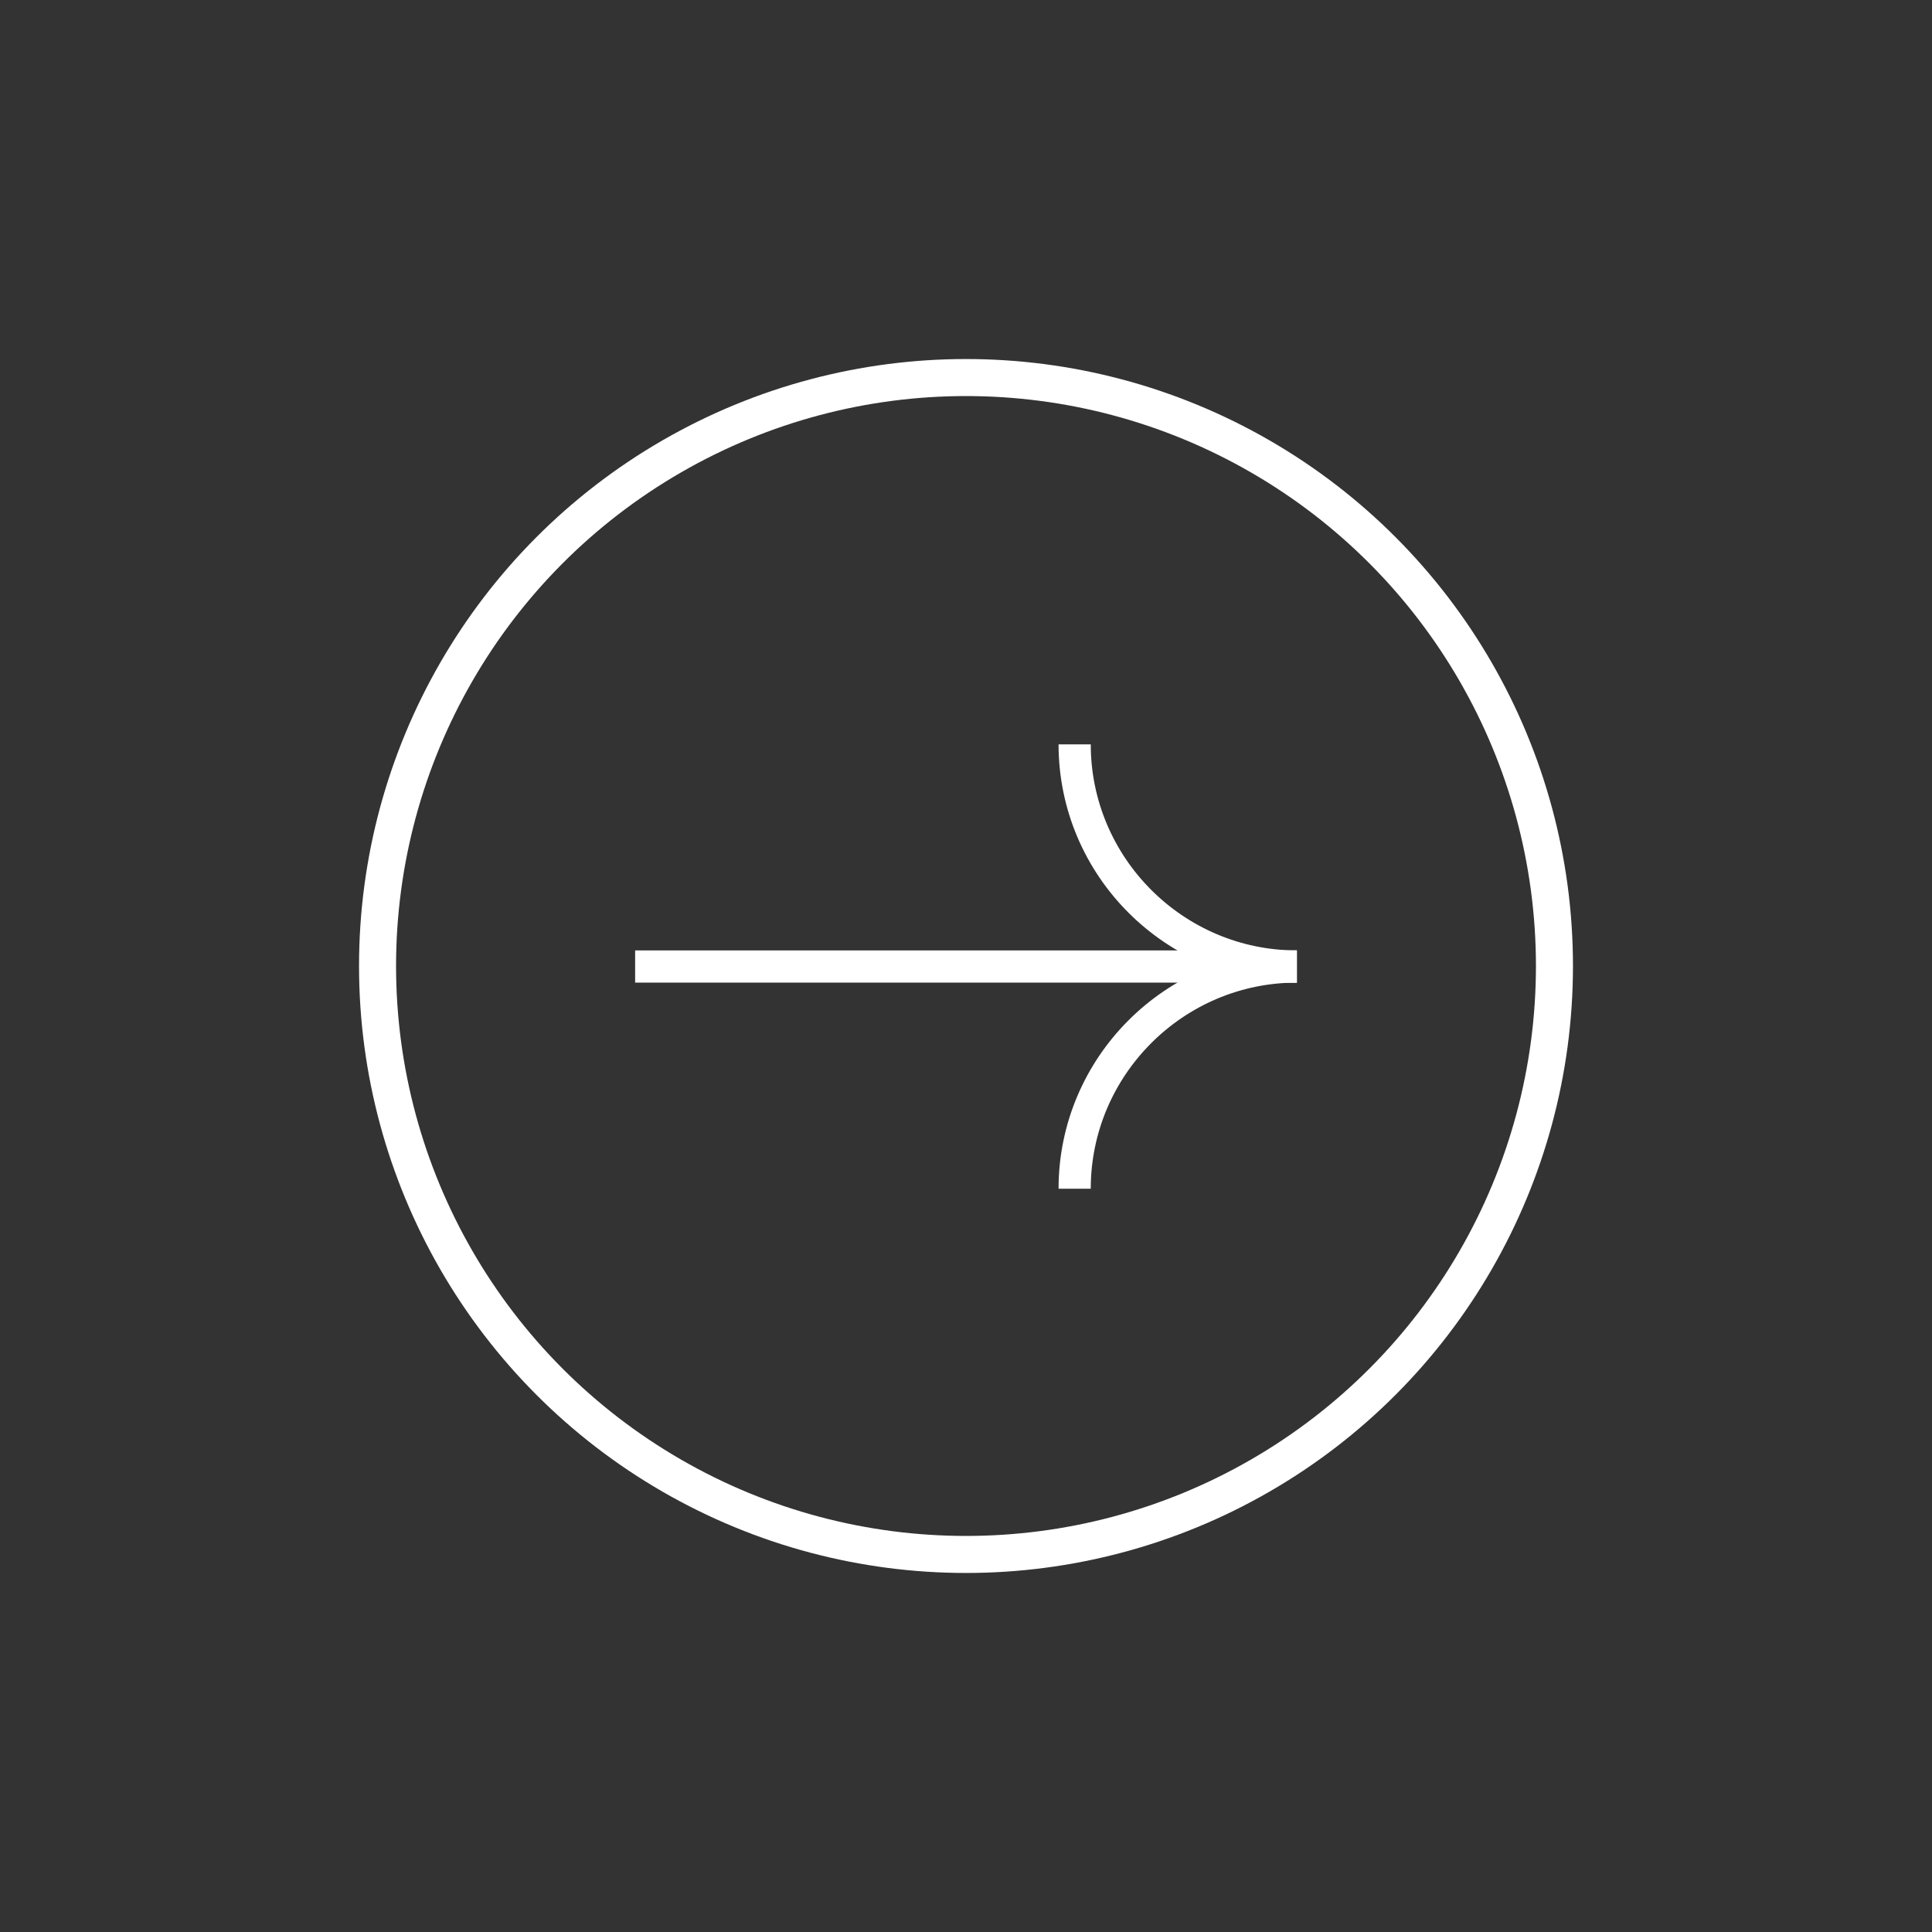 <?xml version="1.0" encoding="utf-8"?>
<!-- Generator: Adobe Illustrator 26.5.0, SVG Export Plug-In . SVG Version: 6.00 Build 0)  -->
<svg version="1.1" id="Calque_1" xmlns="http://www.w3.org/2000/svg" xmlns:xlink="http://www.w3.org/1999/xlink" x="0px" y="0px"
	 viewBox="0 0 120 120" style="enable-background:new 0 0 120 120;" xml:space="preserve">
<rect x="0" y="0" width="120" height="120" fill="#333333" stroke="none"/>
<style type="text/css">
	.st0{fill:none;stroke:#FFFFFF;stroke-width:2;stroke-miterlimit:10;}
</style>
<g id="FLECHES" transform="translate(-594 -3781)">
	<g id="Ellipse_10" transform="translate(594 3781)">
		<circle class="st0" cx="60" cy="60" r="36.7"/>
		<circle class="st0" cx="60" cy="60" r="36.4"/>
	</g>
	<g id="Groupe_382" transform="translate(633.449 3827.232)">
		<line id="Ligne_4" class="st0" x1="0" y1="13.8" x2="41.1" y2="13.8"/>
		<path id="Tracé_1235" class="st0" d="M41.1,13.8c-7.6,0-13.8-6.2-13.8-13.8"/>
		<path id="Tracé_1236" class="st0" d="M41.1,13.8c-7.6,0-13.8,6.2-13.8,13.8"/>
	</g>
</g>
</svg>
